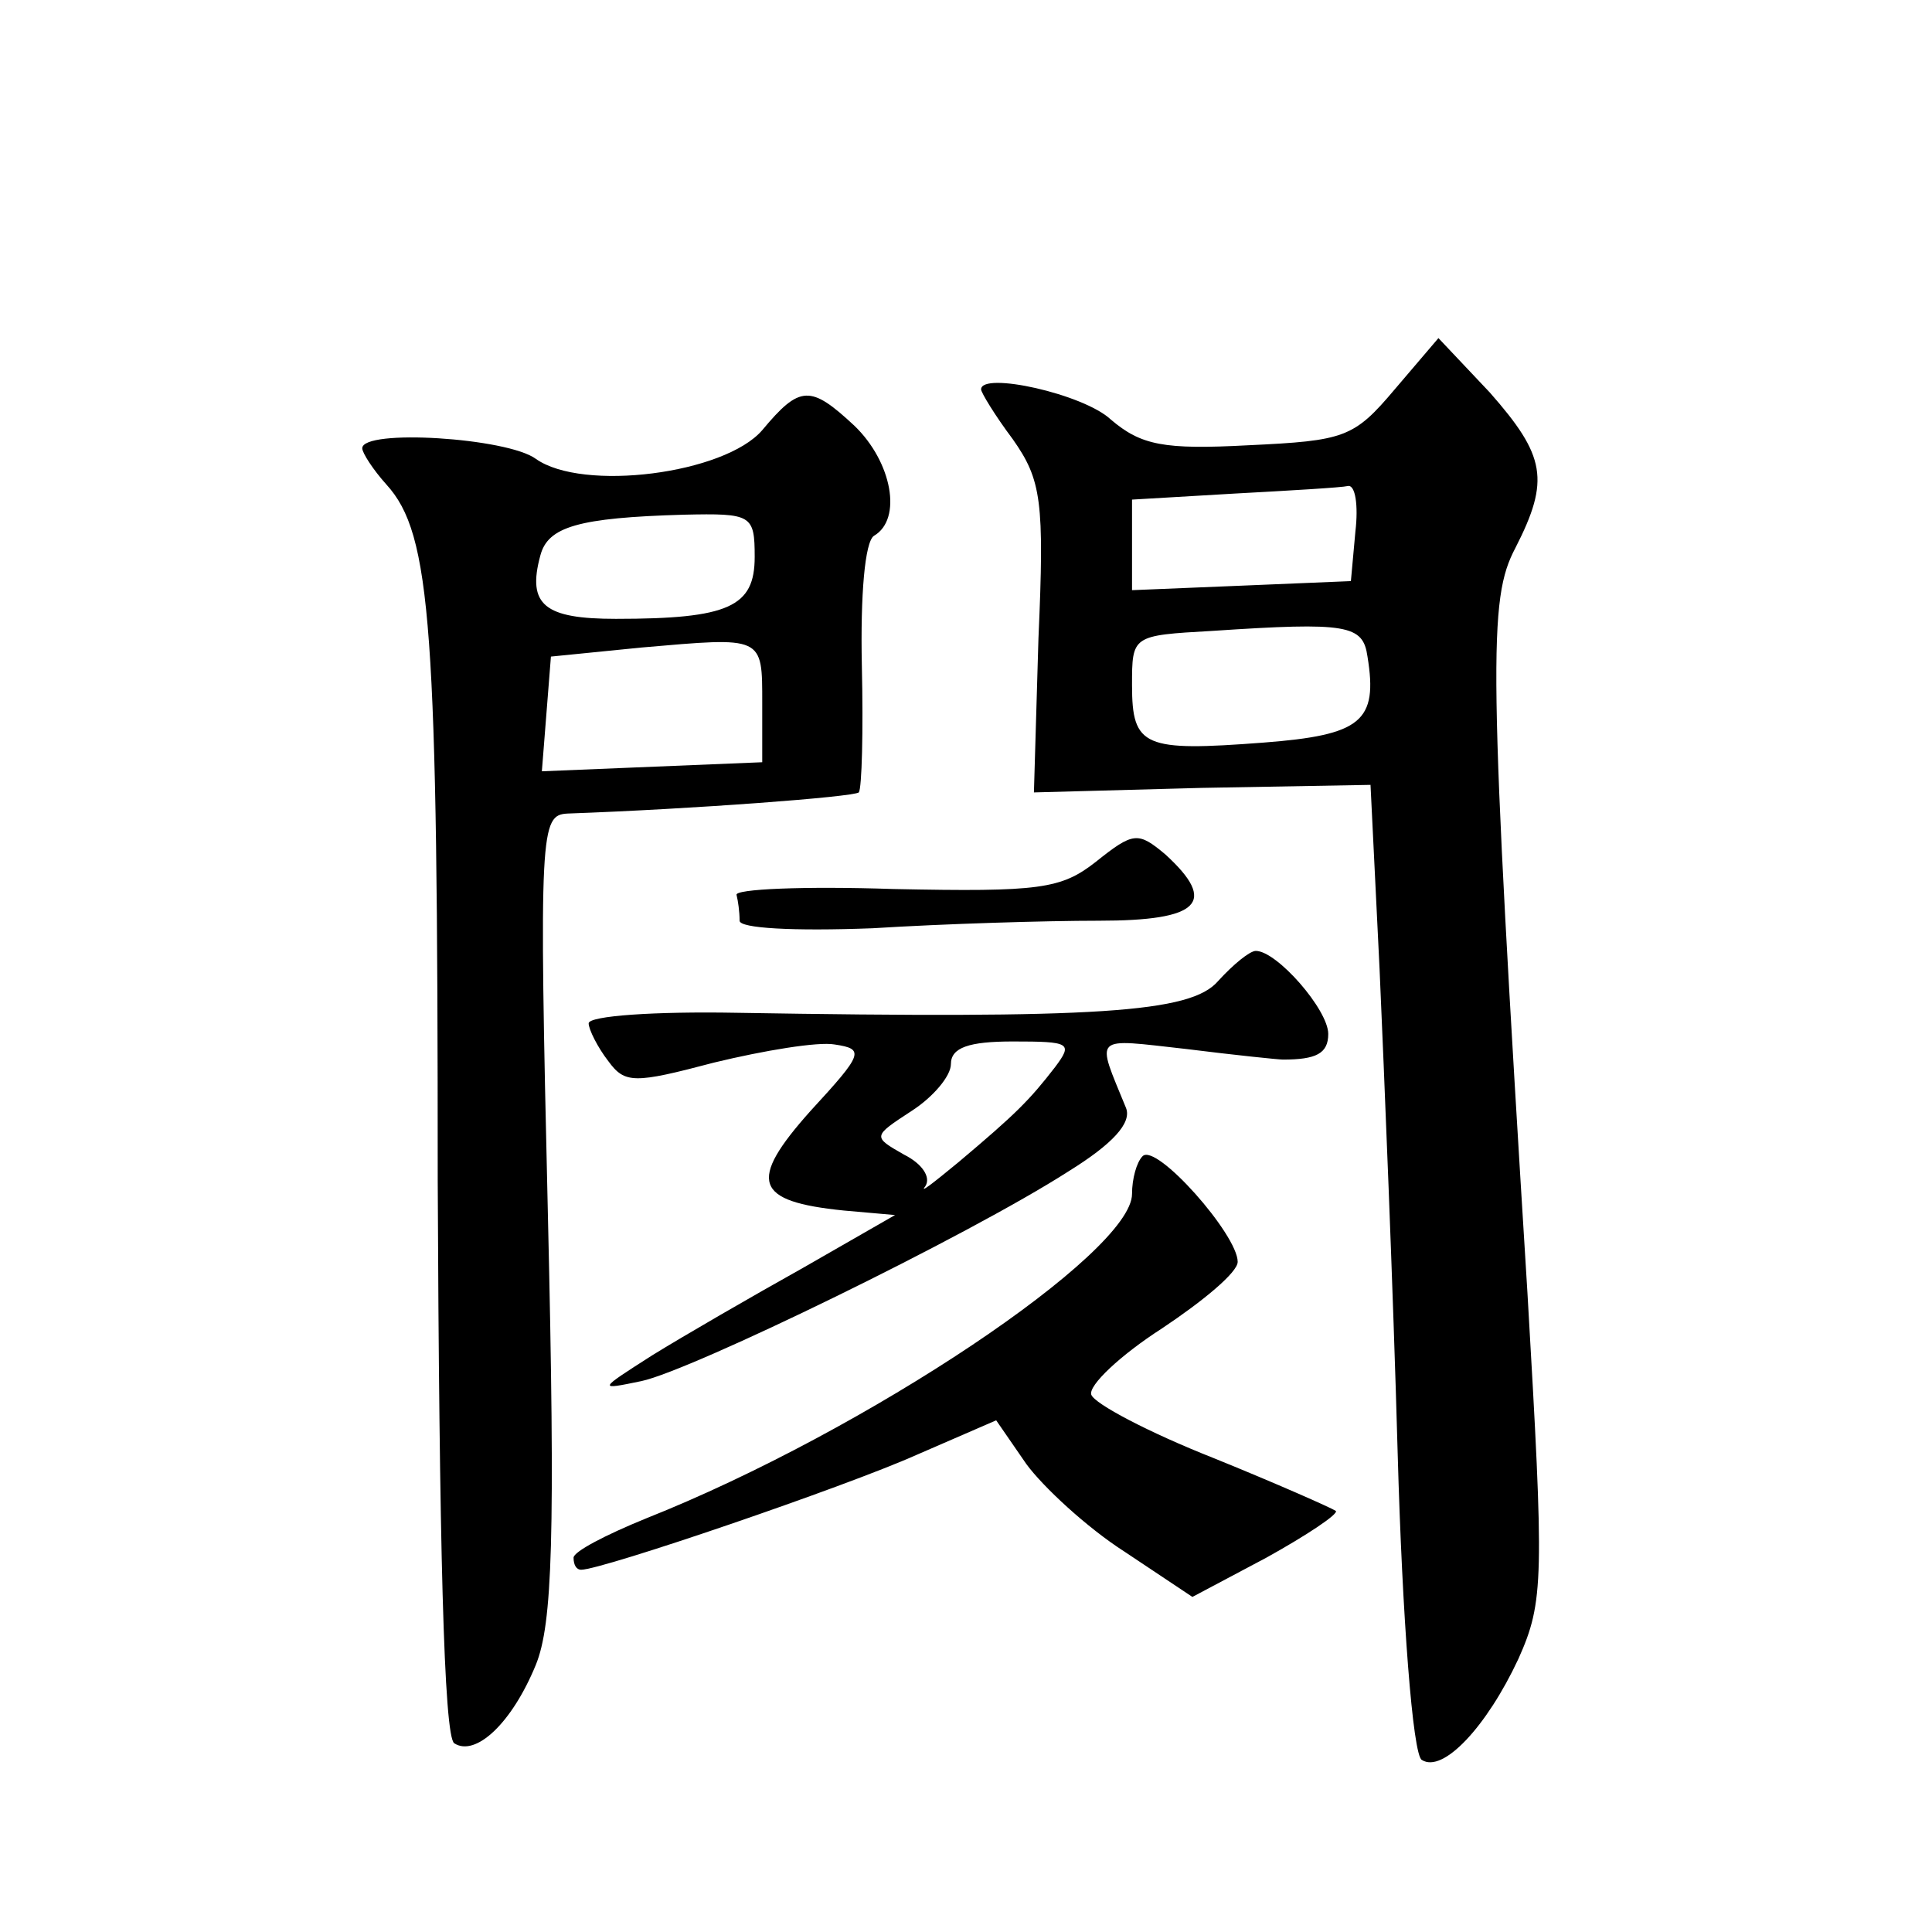 <?xml version="1.0" standalone="no"?>
<!DOCTYPE svg PUBLIC "-//W3C//DTD SVG 20010904//EN"
 "http://www.w3.org/TR/2001/REC-SVG-20010904/DTD/svg10.dtd">
<svg version="1.0" xmlns="http://www.w3.org/2000/svg"
 width="128pt" height="128pt" viewBox="0 0 128 128"
 preserveAspectRatio="xMidYMid meet">
<g transform="translate(0,128) scale(0.1,-0.1)"
fill="#0" stroke="none">
<path d="M924 1022 c-27 -32 -33 -34 -97 -37 -56 -3 -71 0 -91 17 -18 17 -86 32
-86 20 0 -2 9 -17 21 -33 19 -27 21 -41 17 -132 l-3 -102 111 3 112 2 6 -122 c3
-68 9 -212 12 -321 3 -108 10 -200 16 -203 14 -9 43 22 64 67 17 38 17 53 6 242
-26 419 -26 460 -8 494 23 45 20 61 -17 103 l-34 36 -29 -34z m-26 -94 l-3 -33
-72 -3 -73 -3 0 30 0 30 68 4 c37 2 71 4 75 5 5 1 7 -13 5 -30z m8 -83 c7 -43 -4
-52 -69 -57 -79 -6 -87 -3 -87 38 0 33 0 33 53 36 90 6 100 4 103 -17z M505 995
c-25 -29 -119 -41 -150 -19 -19 14 -115 20 -115 7 0 -3 7 -14 16 -24 30 -33 34
-94 34 -461 1 -238 4 -369 11 -373 14 -9 38 13 54 52 11 27 13 84 8 298 -6 256
-5 265 13 266 84 3 189 11 193 14 2 3 3 40 2 84 -1 47 2 82 8 86 19 11 12 49 -13
73 -29 27 -36 27 -61 -3z m-5 -84 c0 -33 -17 -41 -92 -41 -47 0 -59 9 -50 42 5
19 25 25 95 27 45 1 47 0 47 -28z m5 -97 l0 -39 -73 -3 -73 -3 3 38 3 38 60 6 c81
7 80 8 80 -37z M726 709 c-23 -18 -37 -20 -134 -18 -59 2 -106 0 -104 -4 1 -4 2
-11 2 -17 0 -5 35 -7 88 -5 48 3 115 5 150 5 67 0 79 12 44 44 -18 15 -21 15 -46
-5z M807 630 c-18 -21 -80 -25 -319 -21 -54 1 -98 -2 -98 -7 0 -4 6 -16 13 -25
11 -15 17 -15 70 -1 33 8 69 14 80 12 20 -3 19 -6 -16 -44 -42 -47 -37 -60 22 -66
l34 -3 -61 -35 c-34 -19 -79 -45 -100 -58 -36 -23 -36 -23 -7 -17 33 7 216 96 283
139 29 18 42 32 38 42 -20 49 -23 46 40 39 32 -4 61 -7 64 -7 22 0 30 4 30 17 0
16 -34 55 -48 55 -4 0 -15 -9 -25 -20z m-108 -57 c-17 -22 -26 -31 -64 -63 -17
-14 -26 -21 -22 -16 4 6 -2 15 -14 21 -21 12 -21 12 5 29 14 9 26 23 26 31 0 11
12 15 41 15 38 0 40 -1 28 -17z M757 514 c-4 -4 -7 -15 -7 -25 0 -39 -176 -157
-322 -215 -27 -11 -48 -22 -48 -26 0 -5 2 -8 5 -8 14 0 175 55 222 76 l53 23 20
-29 c11 -15 40 -42 65 -58 l45 -30 49 26 c27 15 48 29 46 31 -3 2 -39 18 -81 35
-43 17 -79 36 -81 42 -2 6 19 26 47 44 27 18 50 37 50 44 0 18 -54 79 -63 70z"/>
</g>
</svg>
